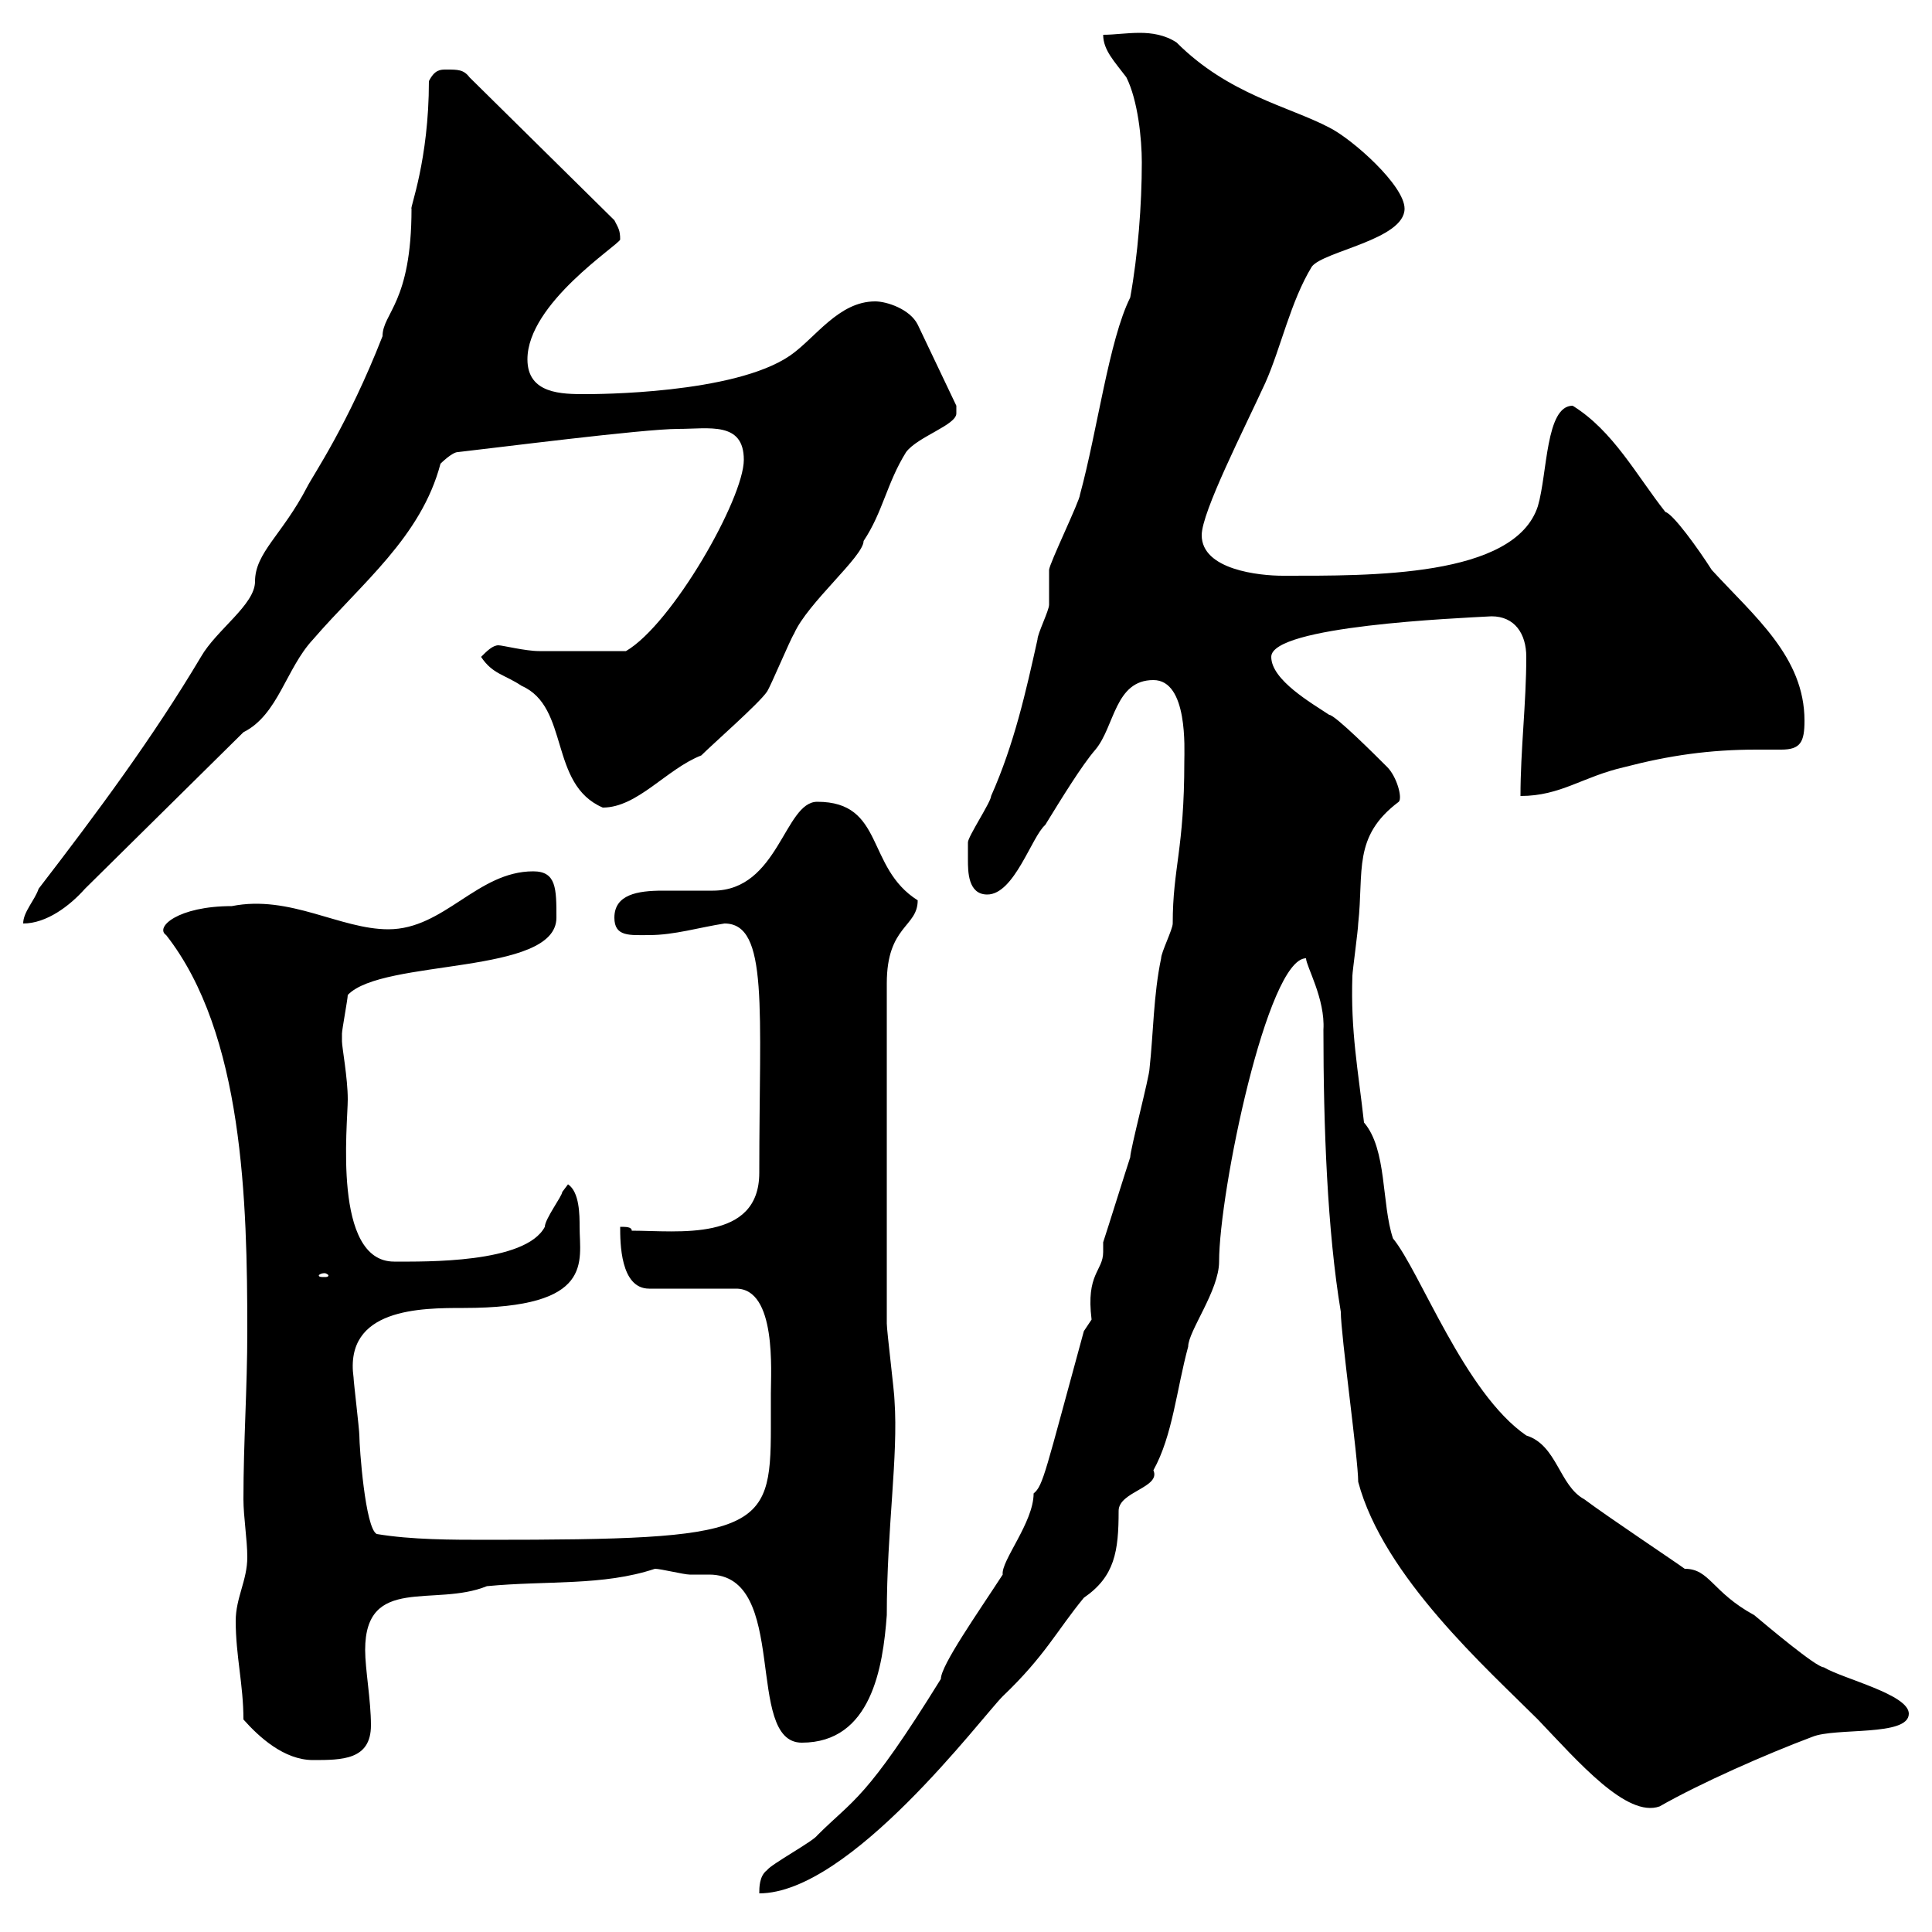 <svg xmlns="http://www.w3.org/2000/svg" xmlns:xlink="http://www.w3.org/1999/xlink" width="300" height="300"><path d="M119.10 290.40C117.90 291.30 117.90 293.10 117.90 294C132 294 152.40 266.70 155.70 263.40C162.30 257.10 164.10 253.20 168.30 248.10C173.10 244.80 173.70 240.90 173.70 234.60C173.70 231.60 180.30 231 179.10 228.30C182.10 222.90 182.70 215.70 184.50 209.10C184.50 206.70 189.30 200.40 189.30 195.90C189.30 185.10 196.80 148.80 202.80 148.80C202.80 150 205.80 155.10 205.50 159.90C205.50 174.90 206.10 191.10 208.20 203.70C208.20 207.30 210.90 226.50 210.90 230.10C214.80 244.80 231 259.20 238.80 267C245.10 273.60 252.60 282.30 257.70 280.50C264 276.90 274.20 272.40 281.40 269.70C285 268.20 296.40 269.70 296.40 266.10C296.40 263.10 286.20 260.70 283.20 258.90C282 258.90 274.20 252.30 272.40 250.80C265.80 247.20 265.50 243.60 261.60 243.60C260.40 242.70 249.60 235.50 246 232.80C242.10 230.70 241.80 224.40 237 222.90C227.40 216.30 220.50 197.40 216.30 192.30C214.50 186.90 215.40 178.50 211.80 174.30C210.90 166.20 209.70 160.20 210 151.50C210 150.90 210.90 144.30 210.90 143.40C211.80 135.30 210 129.90 217.20 124.50C217.80 123.90 216.90 120.60 215.40 119.10C213.60 117.30 207.30 111 206.40 111C203.70 109.20 197.40 105.60 197.40 102C197.40 97.20 226.20 96 231.60 95.70C235.20 95.70 237 98.40 237 102C237 109.20 236.10 116.40 236.10 123.60C242.40 123.60 245.70 120.60 252.30 119.10C259.20 117.30 265.50 116.40 272.70 116.40C273.90 116.40 275.40 116.40 276.60 116.40C279.60 116.40 280.20 115.20 280.20 111.90C280.20 102 272.40 95.70 265.80 88.50C263.70 85.20 259.80 79.80 258.60 79.50C254.10 73.80 250.50 66.90 244.20 63C240 63 240.30 73.50 238.80 78.60C235.20 89.70 212.70 89.40 199.20 89.40C195.60 89.40 186.60 88.50 186.60 83.10C186.60 79.50 193.20 66.60 196.50 59.40C198.90 54 200.40 46.80 203.70 41.40C205.50 39 218.10 37.20 218.10 32.40C218.10 28.80 210 21.60 206.40 19.80C200.10 16.50 190.80 14.70 182.70 6.60C180.90 5.40 178.80 5.10 177 5.10C174.90 5.10 173.10 5.40 171.30 5.40C171.30 7.80 173.10 9.60 174.90 12C176.70 15.60 177.30 21.60 177.30 25.20C177.30 31.80 176.70 39.60 175.50 46.20C172.20 52.80 170.40 66.90 167.70 76.80C167.70 77.70 162.90 87.60 162.90 88.50C162.90 89.40 162.90 93 162.90 93.90C162.90 94.80 161.10 98.40 161.10 99.30C159.30 107.40 157.50 115.50 153.90 123.60C153.90 124.50 150.30 129.90 150.30 130.80C150.30 130.80 150.30 132.60 150.30 133.50C150.30 135.30 150.30 138.90 153.30 138.90C157.50 138.90 160.20 129.90 162.30 128.10C164.70 124.20 168 118.80 170.10 116.40C173.10 112.80 173.10 105.60 179.10 105.60C184.50 105.60 183.90 116.40 183.90 118.20C183.90 132 182.10 134.70 182.10 143.40C182.10 144.30 180.30 147.90 180.30 148.80C179.10 154.50 179.10 160.50 178.50 165.90C178.50 167.10 175.50 178.50 175.50 179.70C174.90 181.50 171.90 191.10 171.30 192.90C171.30 193.80 171.30 194.10 171.30 194.40C171.30 197.40 168.60 197.70 169.50 204.90C169.50 204.90 168.30 206.70 168.30 206.70C162.30 228.60 162 230.70 160.50 231.90C160.50 236.40 155.40 242.40 155.70 244.50C151.80 250.50 146.10 258.60 146.10 260.70C134.40 279.60 132.60 279.30 126.90 285C126.30 285.90 119.70 289.50 119.10 290.40ZM37.80 267C40.20 269.70 44.10 273.30 48.60 273.30C53.10 273.30 57.60 273.30 57.60 267.90C57.60 264 56.70 259.20 56.70 256.20C56.70 244.50 67.50 249.60 75.60 246.30C84.90 245.40 93.60 246.30 101.70 243.60C102.60 243.60 106.20 244.50 107.10 244.50C108.30 244.50 108.90 244.50 110.10 244.50C122.70 244.50 115.50 270.60 124.50 270.60C135.30 270.60 137.10 258.90 137.70 250.80C137.70 237.30 139.50 226.20 138.90 217.50C138.90 216.30 137.70 206.70 137.70 205.50C137.70 196.80 137.70 175.20 137.70 152.70C137.70 143.70 142.50 144 142.50 139.80C134.40 134.70 137.40 124.50 126.90 124.50C121.80 124.50 120.90 138.30 110.70 138.30C108.60 138.30 105.60 138.30 102.90 138.30C99 138.30 95.40 138.90 95.40 142.50C95.40 145.50 97.80 145.20 100.80 145.20C104.70 145.20 108.60 144 112.50 143.40C119.40 143.40 117.90 156.60 117.90 182.10C117.90 192.90 105.30 191.10 98.10 191.10C98.10 190.50 97.20 190.50 96.30 190.50C96.30 192.90 96.30 200.10 100.80 200.10L114.30 200.10C120.60 200.10 119.70 213 119.70 216.30C119.70 218.10 119.70 219.90 119.70 221.70C119.70 237.90 117.90 239.10 75.60 239.10C70.20 239.10 63.90 239.10 58.50 238.20C56.70 237.30 55.80 224.70 55.80 222.90C55.80 222 54.90 214.50 54.90 213.90C53.40 203.10 65.40 203.10 72 203.10C92.40 203.10 90 195.90 90 190.50C90 188.70 90 185.10 88.20 183.90C88.20 183.90 87.30 185.10 87.30 185.10C87.30 185.70 84.60 189.30 84.60 190.50C81.60 196.20 66 195.90 61.20 195.90C51.60 195.90 54 174.60 54 170.70C54 167.40 53.10 162.60 53.10 161.70C53.10 161.70 53.10 160.50 53.10 160.50C53.10 159.90 54 155.10 54 154.50C59.40 148.80 86.40 151.50 86.40 142.50C86.40 138 86.40 135.30 82.80 135.30C74.10 135.30 69 144.30 60.30 144.30C52.80 144.30 45 138.90 36 140.70C27.60 140.70 24 144 25.80 145.20C37.80 160.50 38.40 186.60 38.40 206.70C38.40 215.70 37.80 223.80 37.80 232.80C37.80 235.50 38.40 239.10 38.40 241.80C38.40 245.40 36.60 248.10 36.60 251.70C36.60 257.10 37.80 261.60 37.80 267ZM50.40 197.70C50.70 197.70 51 198 51 198C51 198.30 50.70 198.30 50.40 198.30C49.80 198.30 49.50 198.30 49.50 198C49.50 198 49.80 197.70 50.40 197.70ZM66.60 12.60C66.60 24.90 63.60 32.40 63.90 32.40C63.90 47.10 59.40 48.60 59.40 52.20C54 66 48.60 73.80 47.70 75.60C43.80 83.10 39.60 85.80 39.60 90.30C39.60 93.90 33.60 97.80 31.20 102C23.70 114.60 15 126.30 6 138C5.40 139.80 3.60 141.60 3.60 143.40C7.20 143.40 10.80 140.70 13.20 138L37.80 113.70C43.20 111 44.40 103.80 48.60 99.30C56.10 90.60 65.40 83.40 68.40 72C68.40 72 70.20 70.20 71.10 70.20C76.50 69.60 99.90 66.60 105.30 66.60C110.10 66.60 115.50 65.40 115.50 71.40C115.50 77.40 104.40 96.90 97.20 101.10C92.40 101.10 85.80 101.10 83.70 101.10C81.60 101.10 78 100.20 77.40 100.20C76.50 100.20 75.60 101.10 74.70 102C76.50 104.70 78.30 104.70 81 106.50C88.50 109.80 85.20 121.80 93.60 125.40C99 125.40 103.50 119.40 108.90 117.30C110.70 115.50 117.90 109.20 119.10 107.40C119.70 106.50 122.70 99.30 123.30 98.40C125.40 93.60 134.10 86.40 134.10 84C137.10 79.50 137.70 75 140.70 70.20C142.50 67.80 148.50 66 148.50 64.20C148.50 63 148.50 63 148.50 63L142.50 50.40C141.30 48 137.70 46.80 135.90 46.80C130.20 46.80 126.60 52.50 122.70 55.20C114 61.20 92.40 61.20 90.90 61.20C87.30 61.20 81.90 61.20 81.90 55.80C81.90 47.10 96 38.10 96.30 37.20C96.30 35.70 96 35.40 95.40 34.20L72.90 12C72 10.80 71.10 10.80 69.30 10.80C68.40 10.80 67.50 10.80 66.60 12.60Z"/></svg>